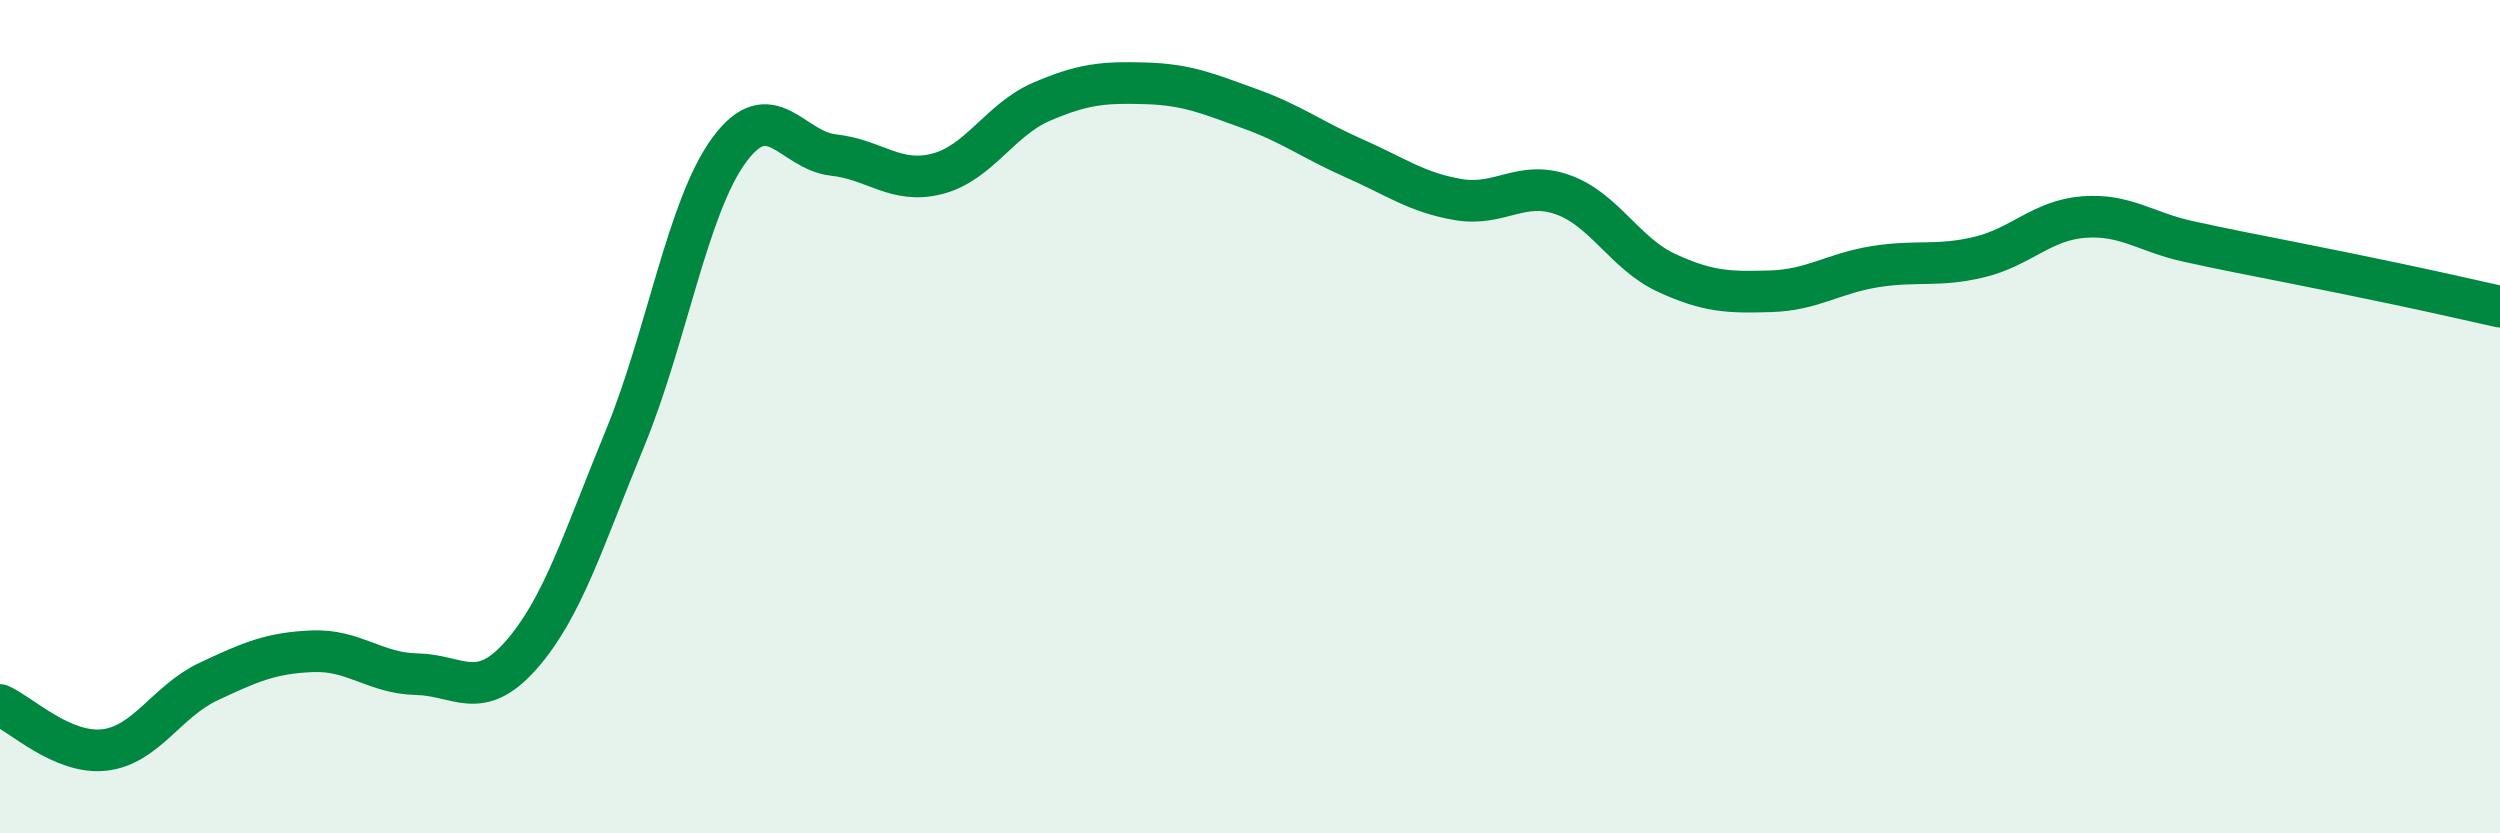 
    <svg width="60" height="20" viewBox="0 0 60 20" xmlns="http://www.w3.org/2000/svg">
      <path
        d="M 0,16.92 C 0.5,17.14 1.5,18.11 2.5,18 C 3.5,17.89 4,16.83 5,16.36 C 6,15.89 6.5,15.67 7.5,15.63 C 8.5,15.59 9,16.16 10,16.18 C 11,16.2 11.5,16.86 12.5,15.73 C 13.5,14.6 14,12.95 15,10.52 C 16,8.09 16.5,4.96 17.5,3.6 C 18.5,2.24 19,3.61 20,3.72 C 21,3.83 21.5,4.43 22.5,4.17 C 23.5,3.91 24,2.87 25,2.44 C 26,2.01 26.5,1.97 27.5,2 C 28.5,2.03 29,2.25 30,2.61 C 31,2.97 31.5,3.36 32.5,3.8 C 33.5,4.24 34,4.62 35,4.79 C 36,4.96 36.5,4.32 37.5,4.67 C 38.5,5.02 39,6.09 40,6.55 C 41,7.01 41.5,7.02 42.5,6.99 C 43.5,6.96 44,6.56 45,6.4 C 46,6.24 46.5,6.41 47.5,6.17 C 48.5,5.93 49,5.29 50,5.21 C 51,5.13 51.5,5.57 52.5,5.79 C 53.5,6.01 54,6.1 55,6.3 C 56,6.5 56.5,6.6 57.5,6.81 C 58.5,7.02 59.5,7.25 60,7.36L60 20L0 20Z"
        fill="#008740"
        opacity="0.1"
        stroke-linecap="round"
        stroke-linejoin="round"
      />
      <path
        d="M 0,16.92 C 0.5,17.14 1.5,18.11 2.5,18 C 3.5,17.89 4,16.83 5,16.36 C 6,15.89 6.5,15.67 7.5,15.63 C 8.5,15.59 9,16.16 10,16.18 C 11,16.2 11.5,16.86 12.5,15.73 C 13.5,14.6 14,12.95 15,10.52 C 16,8.09 16.5,4.96 17.5,3.6 C 18.5,2.24 19,3.61 20,3.72 C 21,3.83 21.5,4.43 22.5,4.17 C 23.5,3.91 24,2.87 25,2.44 C 26,2.01 26.5,1.97 27.5,2 C 28.5,2.03 29,2.25 30,2.61 C 31,2.97 31.5,3.36 32.5,3.8 C 33.5,4.24 34,4.62 35,4.79 C 36,4.96 36.5,4.32 37.5,4.67 C 38.5,5.02 39,6.09 40,6.55 C 41,7.01 41.5,7.02 42.5,6.99 C 43.5,6.96 44,6.56 45,6.4 C 46,6.24 46.5,6.41 47.5,6.17 C 48.5,5.93 49,5.29 50,5.21 C 51,5.13 51.5,5.57 52.5,5.79 C 53.5,6.01 54,6.1 55,6.3 C 56,6.5 56.5,6.6 57.5,6.81 C 58.5,7.02 59.5,7.25 60,7.36"
        stroke="#008740"
        stroke-width="1"
        fill="none"
        stroke-linecap="round"
        stroke-linejoin="round"
      />
    </svg>
  